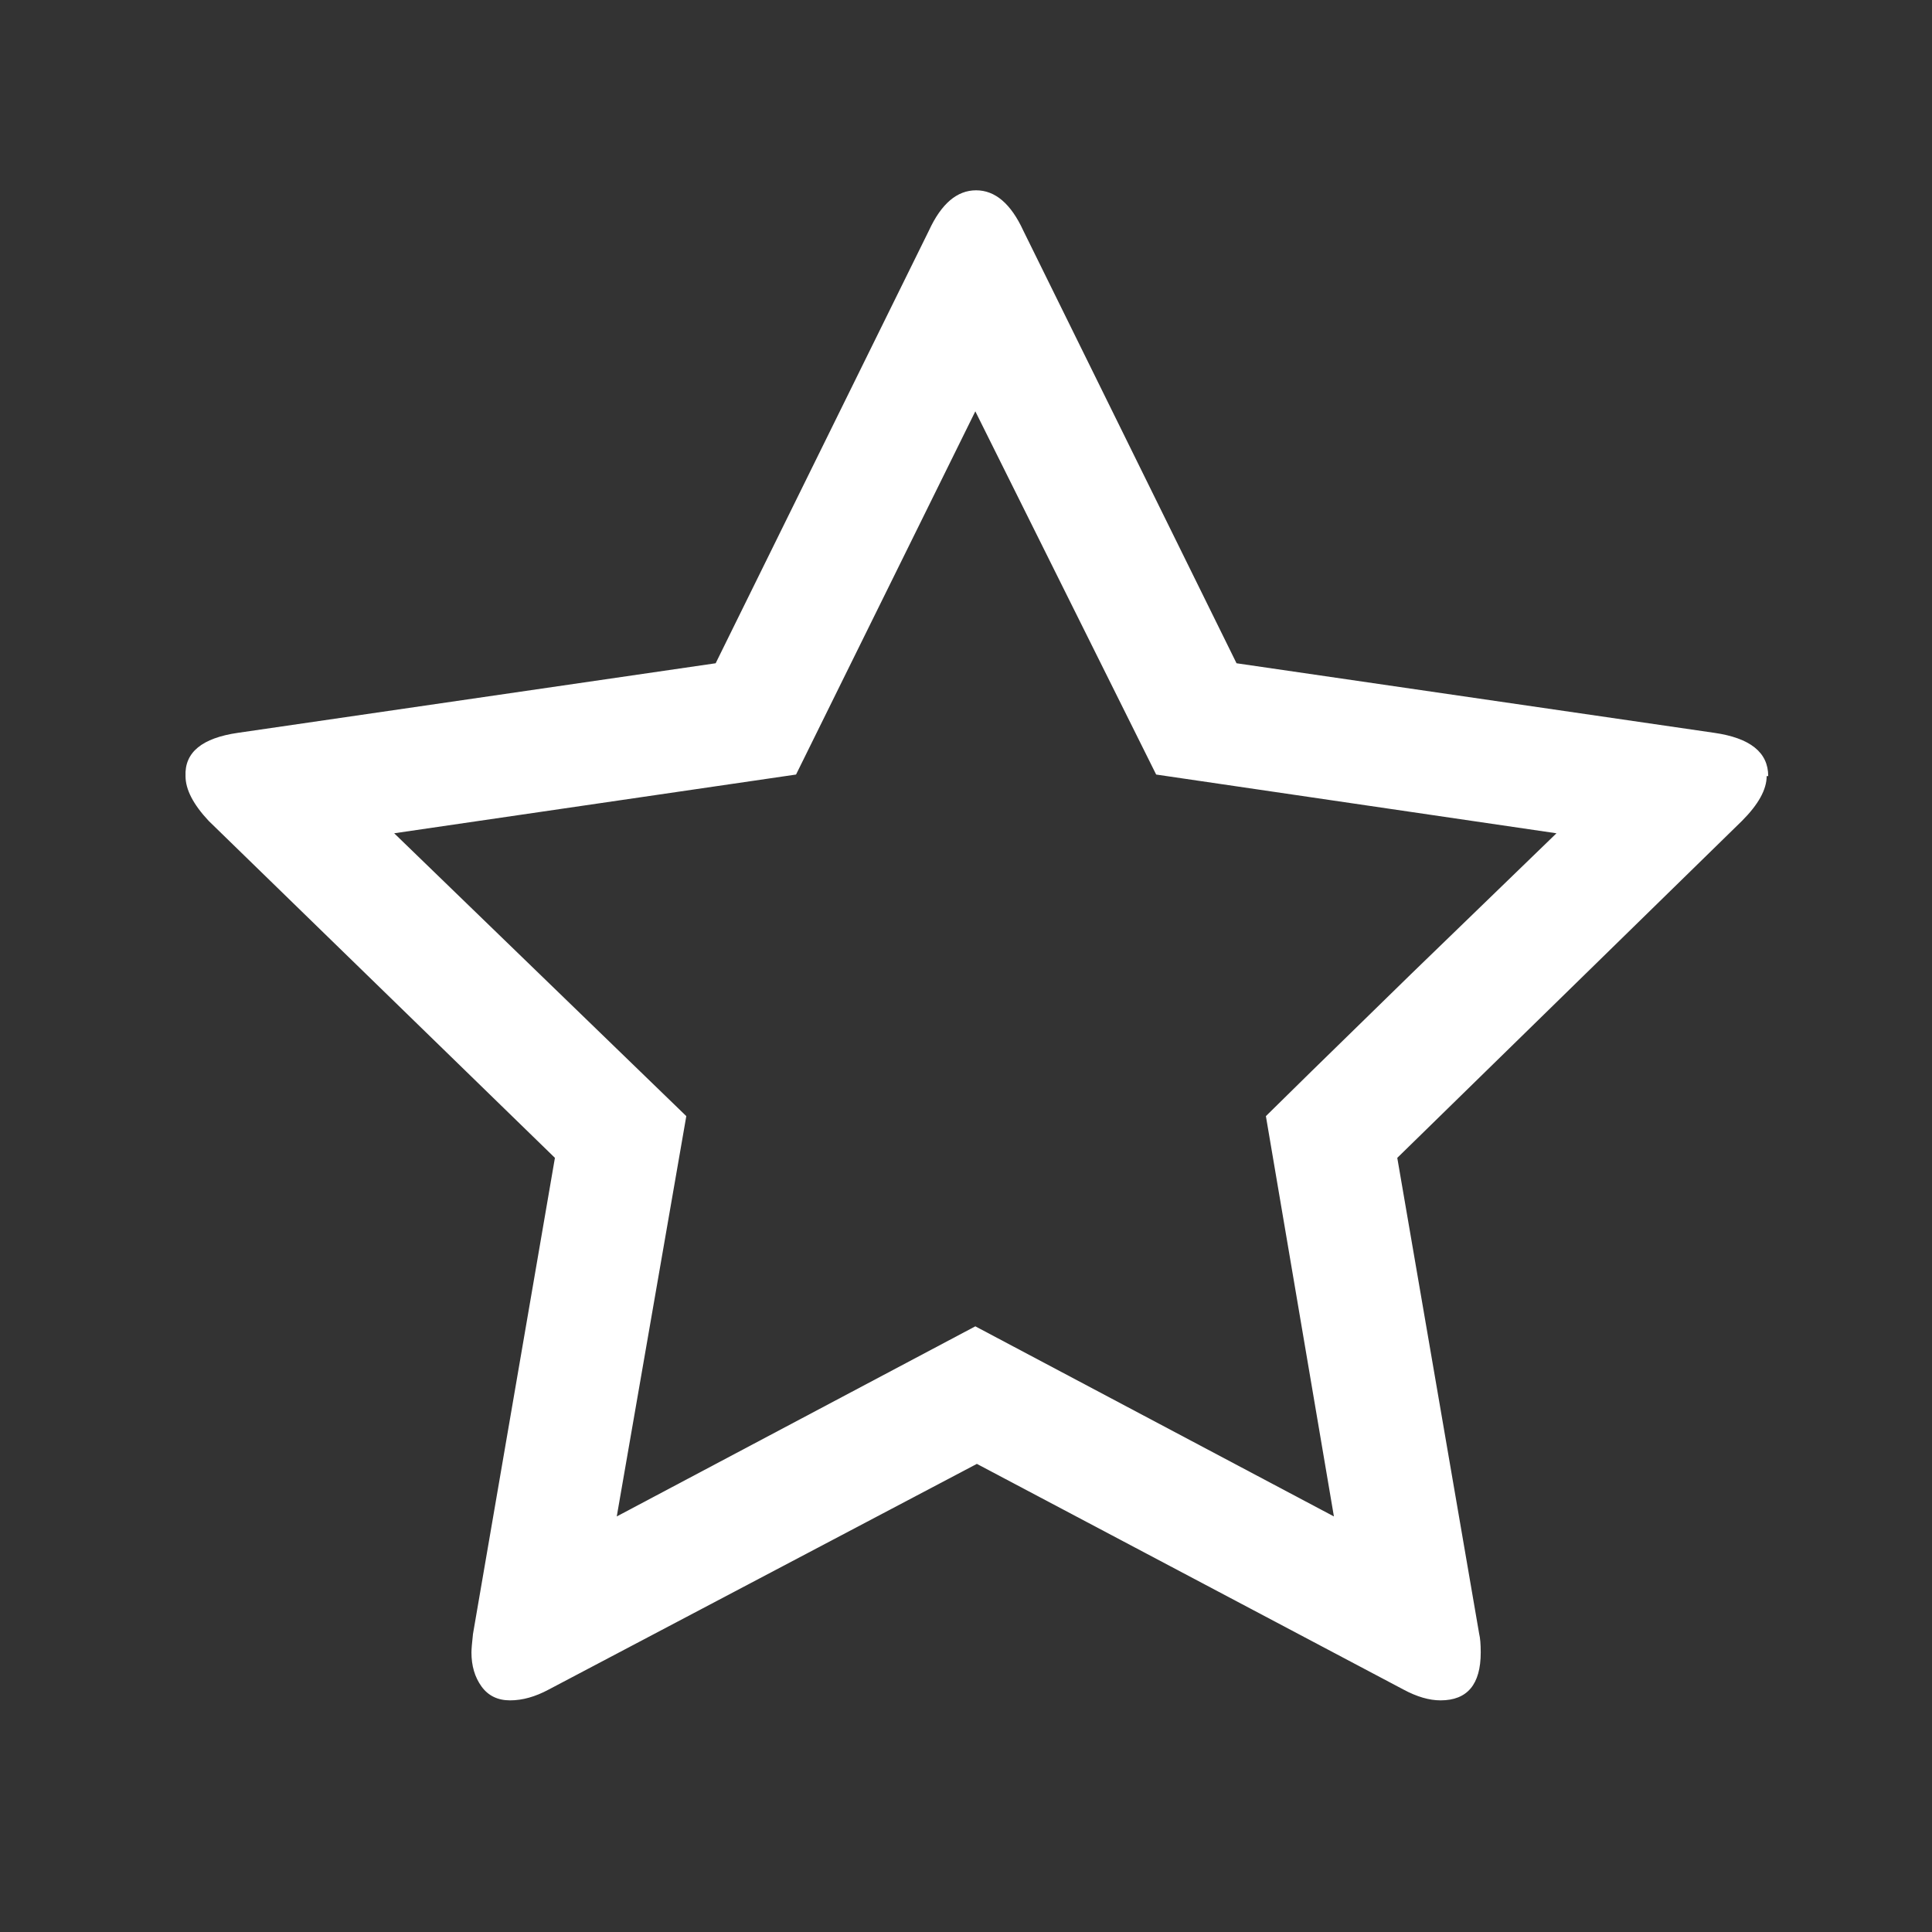 <svg viewBox="0 0 512 512" xmlns="http://www.w3.org/2000/svg" fill="#fff"><rect x="0" y="0" width="512" height="512" fill="#333333" stroke="none"/><path d="M335.475 295.784c3.277-3.276 16.11-15.838 38.503-37.684l38.502-37.273-106.086-15.565-47.923-96.255-47.513 96.255-106.496 15.565 77.415 74.957-18.43 106.087 95.026-50.38 95.027 50.38zm132.71-90.112c0 3.55-2.184 7.51-6.553 11.88l-91.34 89.292L392 433c.27 1.093.408 2.73.408 4.915 0 8.466-3.55 12.698-10.65 12.698-3.004 0-6.28-.956-9.83-2.867l-113.05-59.802-113.46 59.802c-3.55 1.91-6.963 2.867-10.24 2.867-3.275 0-5.802-1.228-7.577-3.686-1.775-2.458-2.662-5.462-2.662-9.012 0-.82.137-2.457.41-4.915l21.71-126.156-91.75-89.293c-4.097-4.368-6.145-8.328-6.145-11.878-.273-6.28 4.37-10.103 13.926-11.47l126.567-18.43 56.526-114.688c3.276-7.1 7.44-10.65 12.492-10.65 5.052 0 9.216 3.55 12.493 10.65l56.524 114.688 126.566 18.43c9.558 1.367 14.336 5.19 14.336 11.47h-.41z"/></svg>